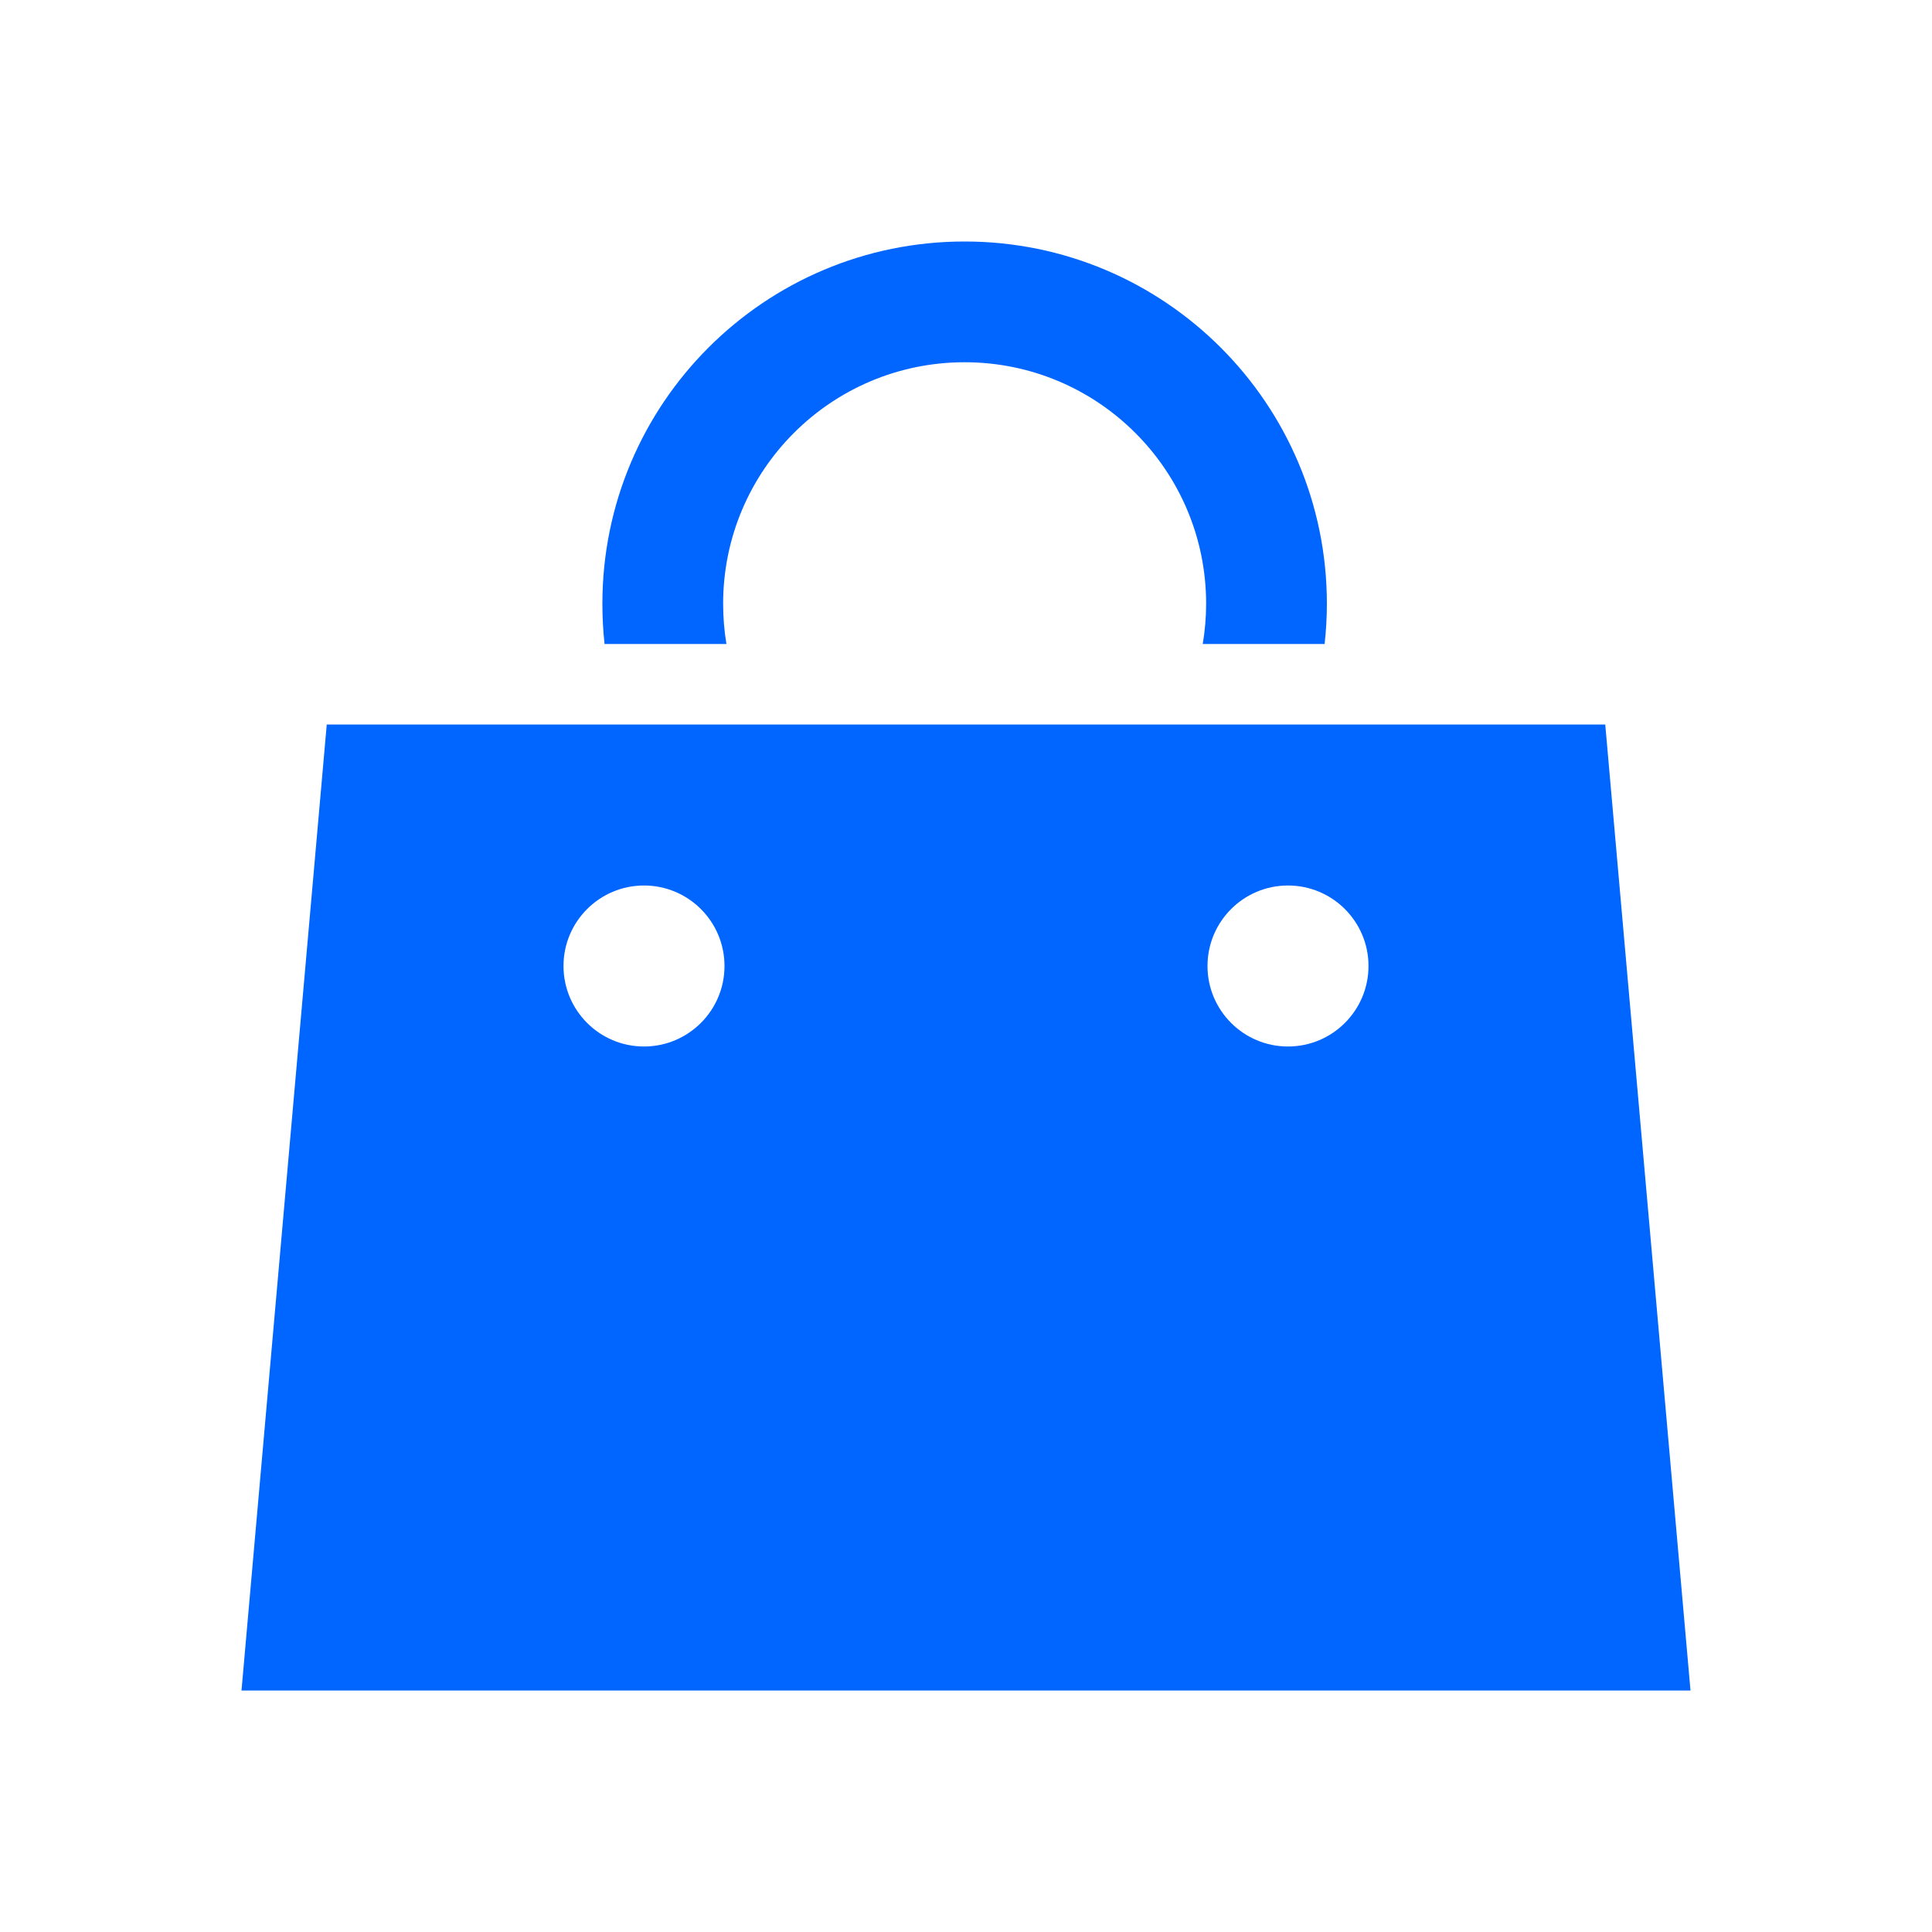 <svg width="24" height="24" viewBox="0 0 24 24" fill="none" xmlns="http://www.w3.org/2000/svg">
<path fill-rule="evenodd" clip-rule="evenodd" d="M4.059 9H19.941L21 21H3L4.059 9ZM9 12C9 12.552 8.552 13 8 13C7.448 13 7 12.552 7 12C7 11.448 7.448 11 8 11C8.552 11 9 11.448 9 12ZM16 13C16.552 13 17 12.552 17 12C17 11.448 16.552 11 16 11C15.448 11 15 11.448 15 12C15 12.552 15.448 13 16 13Z" fill="#0066FF"/>
<path fill-rule="evenodd" clip-rule="evenodd" d="M9.024 8C8.997 7.838 8.983 7.67 8.983 7.5C8.983 5.843 10.326 4.5 11.983 4.5C13.639 4.5 14.983 5.843 14.983 7.5C14.983 7.67 14.968 7.838 14.941 8H16.455C16.473 7.836 16.483 7.669 16.483 7.5C16.483 5.015 14.468 3 11.983 3C9.497 3 7.483 5.015 7.483 7.5C7.483 7.669 7.492 7.836 7.51 8H9.024Z" fill="#0066FF"/>
</svg>
